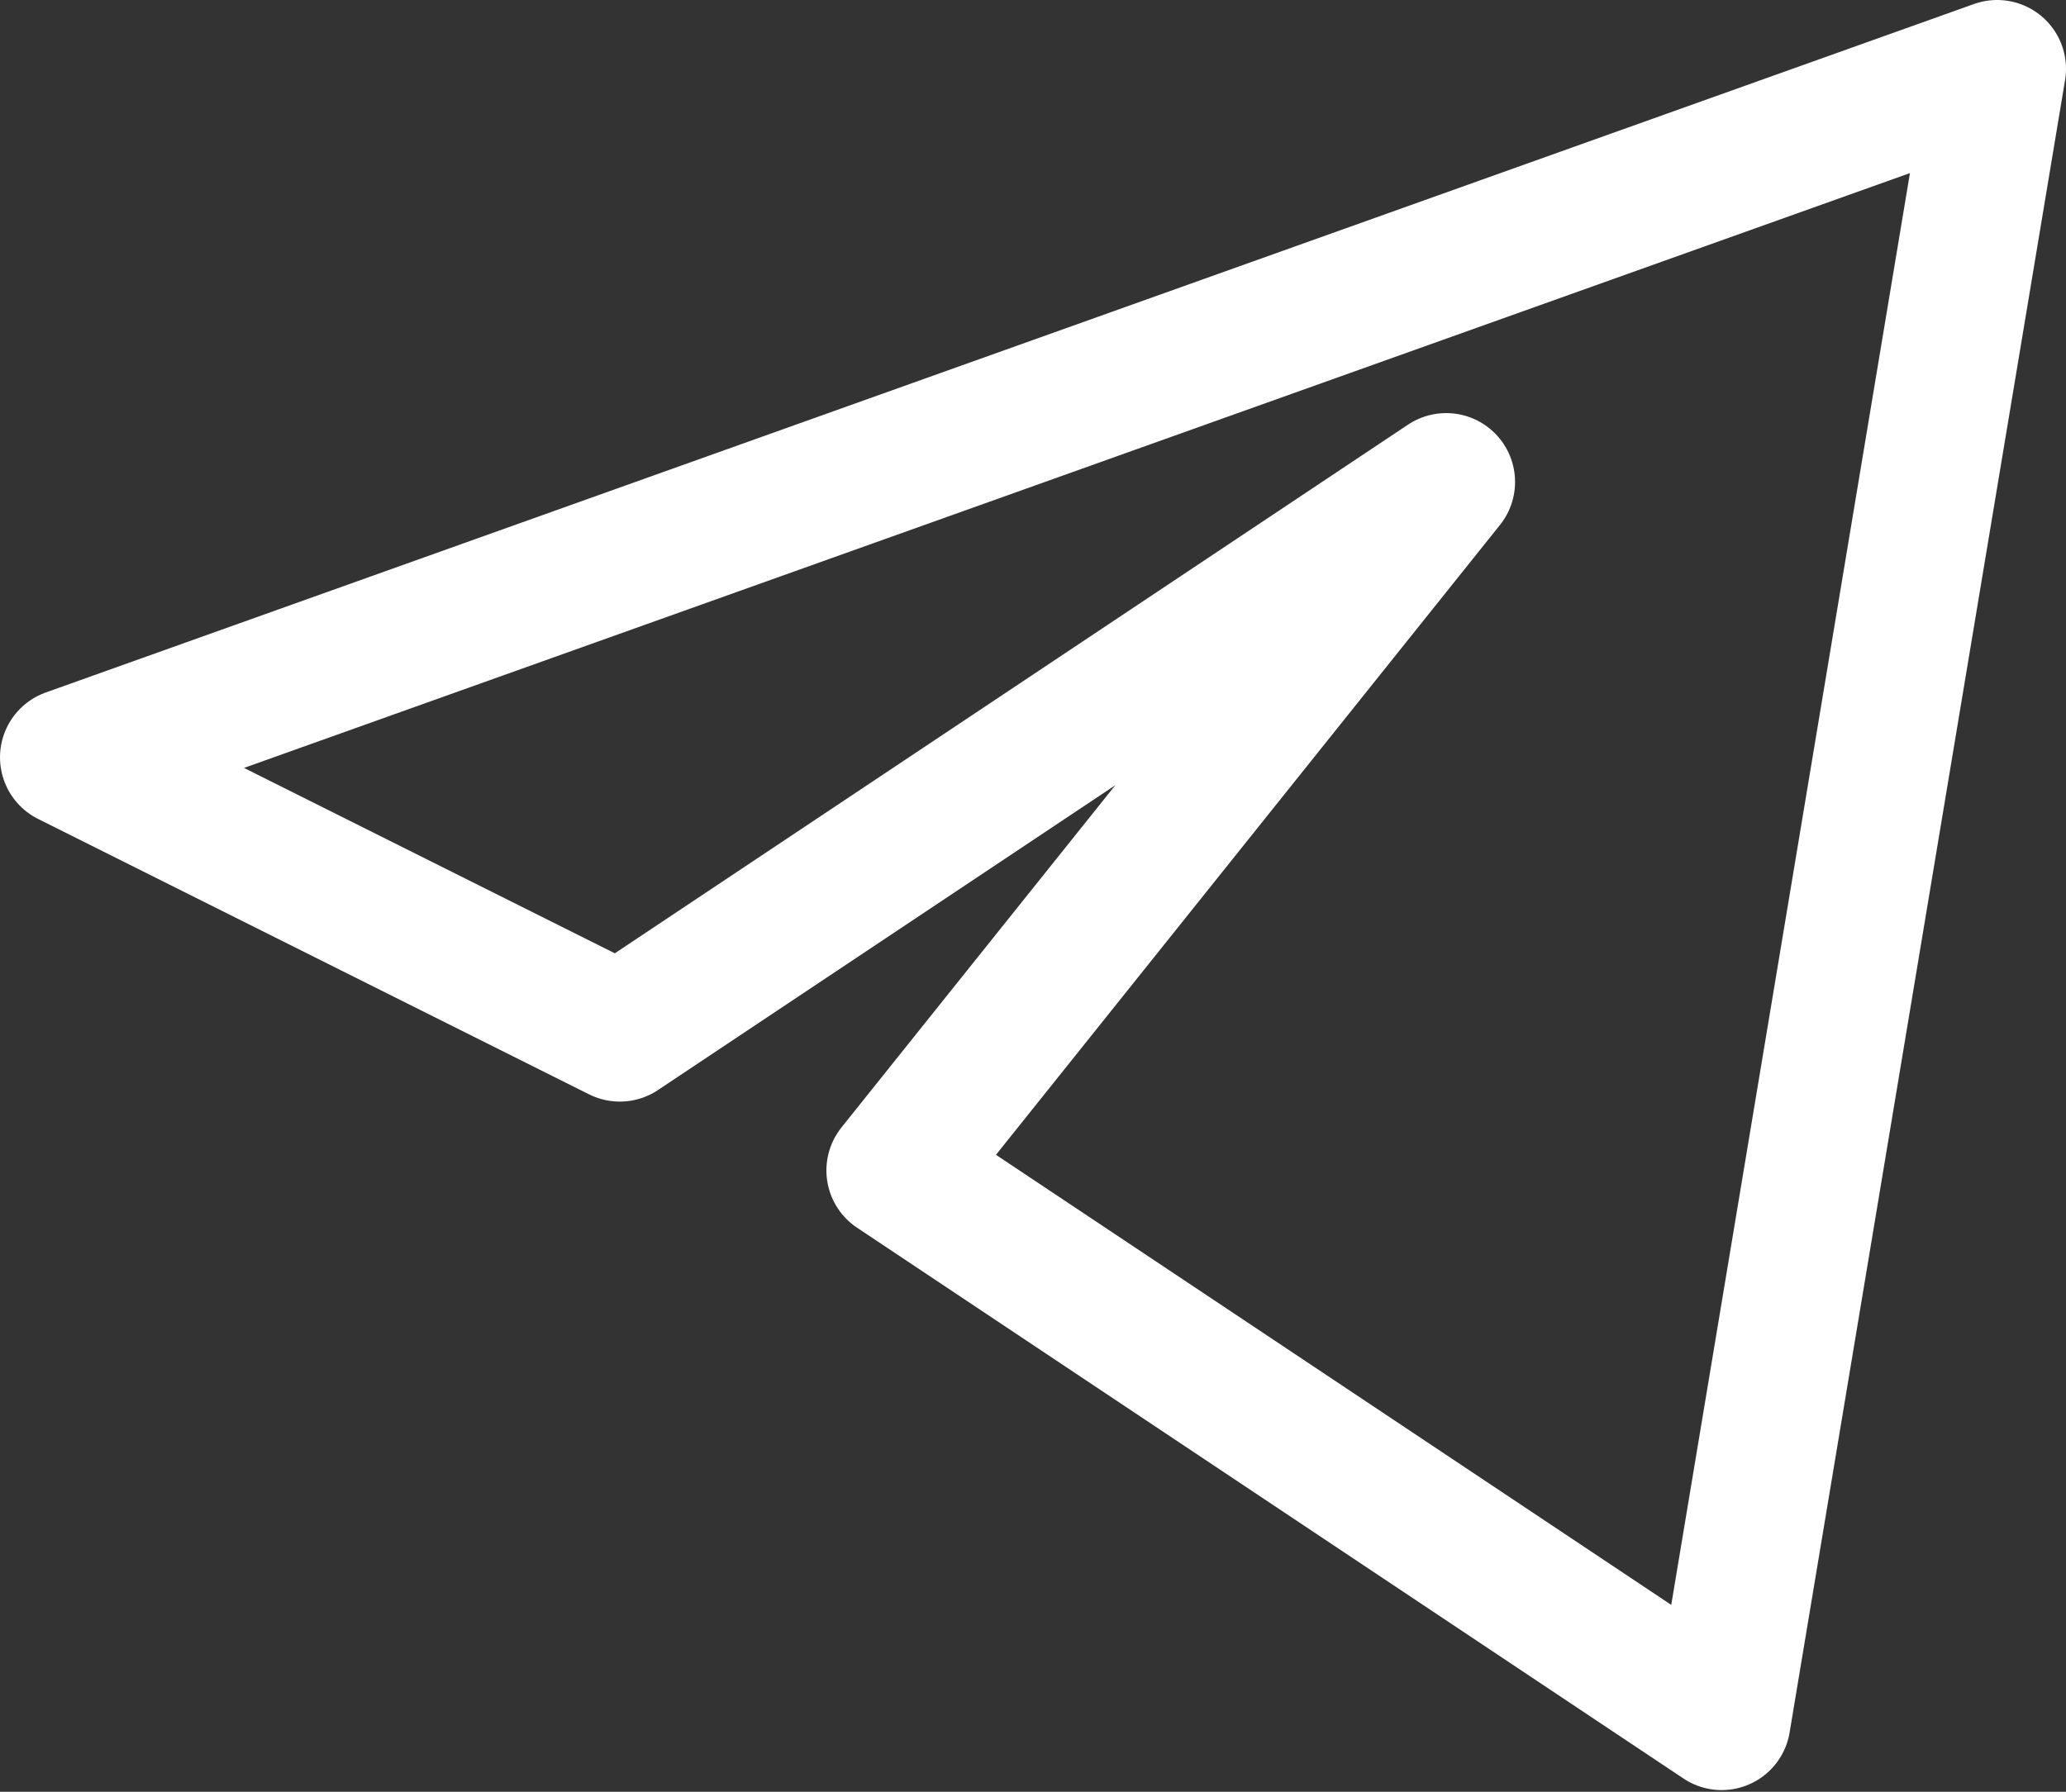 <?xml version="1.0" encoding="UTF-8"?> <svg xmlns="http://www.w3.org/2000/svg" width="800" height="694" viewBox="0 0 800 694" fill="none"><rect x="0" y="0" width="800" height="694" fill="#333333" stroke="none"/><path d="M773.334 26.668L26.667 293.335L240 400.001L560 186.668L346.667 453.335L666.667 666.668L773.334 26.668Z" stroke="white" stroke-width="53.333" stroke-linejoin="round"></path></svg> 